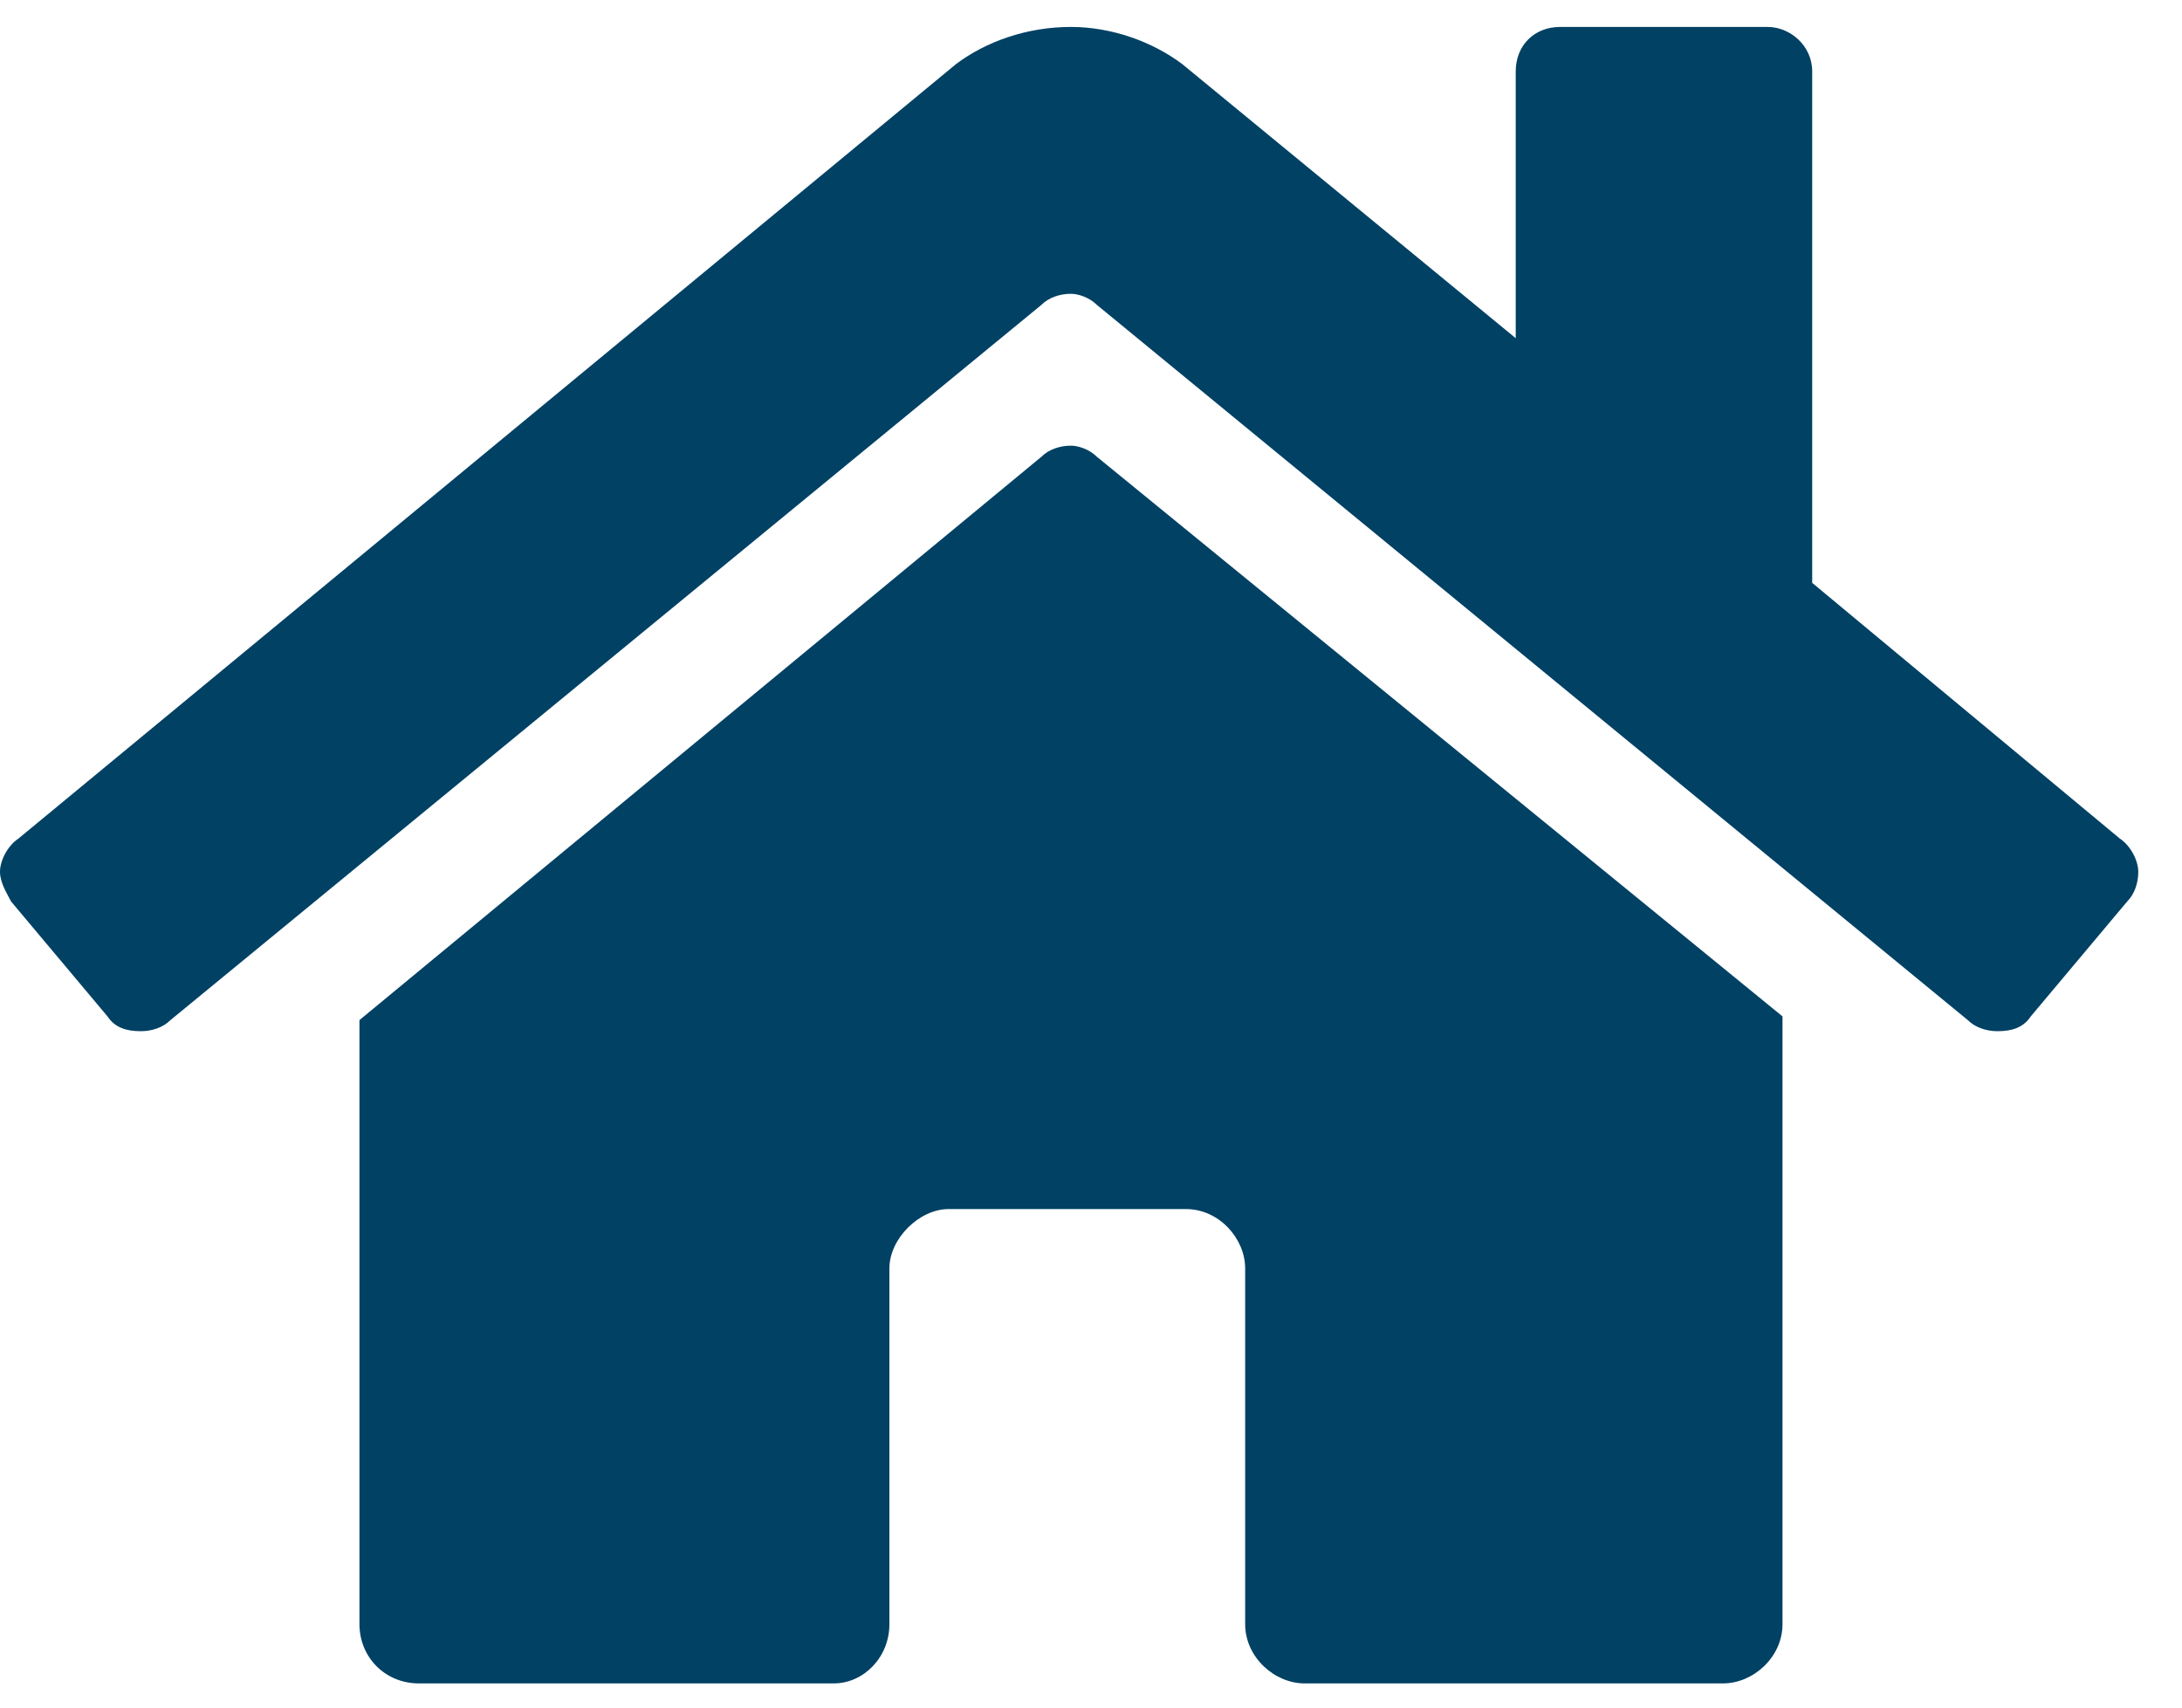 <svg width="23" height="18" viewBox="0 0 23 18" fill="none" xmlns="http://www.w3.org/2000/svg">
<path d="M10.977 4.815L3.789 10.753V17.12C3.789 17.472 4.062 17.745 4.414 17.745H8.789C9.102 17.745 9.375 17.472 9.375 17.12V13.37C9.375 13.058 9.688 12.745 10 12.745H12.5C12.852 12.745 13.125 13.058 13.125 13.37V17.12C13.125 17.472 13.438 17.745 13.75 17.745H18.164C18.477 17.745 18.789 17.472 18.789 17.12V10.714L11.562 4.815C11.484 4.737 11.367 4.698 11.289 4.698C11.172 4.698 11.055 4.737 10.977 4.815ZM22.344 8.839L19.102 6.144V0.753C19.102 0.479 18.867 0.284 18.633 0.284H16.445C16.172 0.284 15.977 0.479 15.977 0.753V3.565L12.461 0.675C12.148 0.44 11.719 0.284 11.289 0.284C10.82 0.284 10.391 0.44 10.078 0.675L0.195 8.839C0.078 8.917 0 9.073 0 9.19C0 9.308 0.078 9.425 0.117 9.503L1.133 10.714C1.211 10.831 1.328 10.87 1.484 10.87C1.602 10.87 1.719 10.831 1.797 10.753L10.977 3.214C11.055 3.136 11.172 3.097 11.289 3.097C11.367 3.097 11.484 3.136 11.562 3.214L20.742 10.753C20.82 10.831 20.938 10.87 21.055 10.87C21.211 10.87 21.328 10.831 21.406 10.714L22.422 9.503C22.5 9.425 22.539 9.308 22.539 9.19C22.539 9.073 22.461 8.917 22.344 8.839Z" fill="#004164"/>
</svg>
